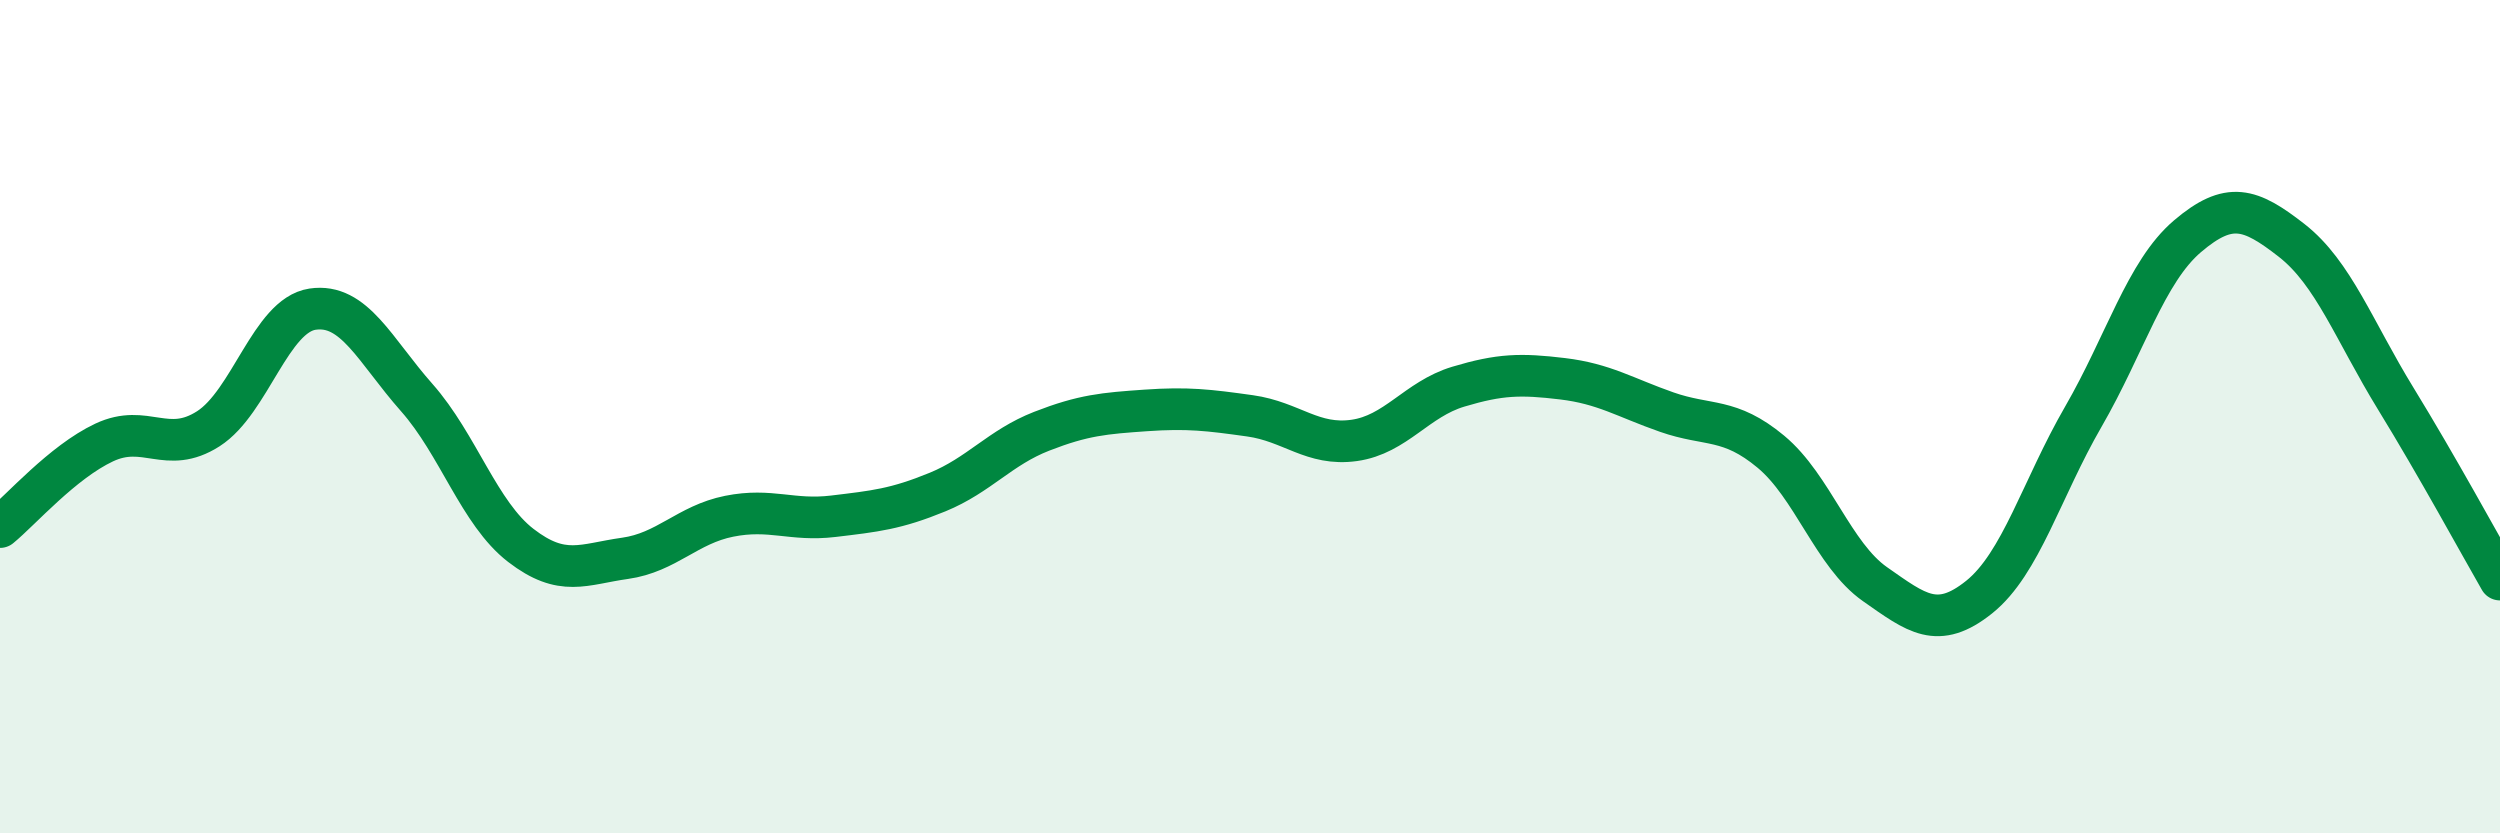 
    <svg width="60" height="20" viewBox="0 0 60 20" xmlns="http://www.w3.org/2000/svg">
      <path
        d="M 0,12.65 C 0.5,12.24 1.5,11.09 2.5,10.62 C 3.5,10.15 4,10.93 5,10.29 C 6,9.65 6.5,7.57 7.5,7.42 C 8.5,7.27 9,8.41 10,9.54 C 11,10.67 11.5,12.32 12.5,13.09 C 13.5,13.86 14,13.54 15,13.4 C 16,13.26 16.5,12.59 17.5,12.39 C 18.5,12.19 19,12.51 20,12.39 C 21,12.27 21.5,12.22 22.5,11.81 C 23.5,11.4 24,10.74 25,10.35 C 26,9.96 26.5,9.92 27.5,9.85 C 28.5,9.78 29,9.84 30,9.98 C 31,10.12 31.5,10.71 32.5,10.57 C 33.5,10.43 34,9.58 35,9.28 C 36,8.98 36.5,8.97 37.5,9.09 C 38.5,9.21 39,9.54 40,9.89 C 41,10.24 41.5,10.01 42.5,10.84 C 43.5,11.67 44,13.32 45,14.02 C 46,14.72 46.5,15.13 47.5,14.33 C 48.5,13.53 49,11.73 50,10 C 51,8.27 51.5,6.52 52.5,5.67 C 53.5,4.82 54,4.99 55,5.77 C 56,6.55 56.5,7.94 57.5,9.57 C 58.5,11.2 59.5,13.04 60,13.91L60 20L0 20Z"
        fill="#008740"
        opacity="0.1"
        stroke-linecap="round"
        stroke-linejoin="round"
      />
      <path
        d="M 0,12.65 C 0.5,12.24 1.5,11.09 2.5,10.62 C 3.5,10.15 4,10.93 5,10.29 C 6,9.65 6.5,7.57 7.5,7.42 C 8.5,7.27 9,8.41 10,9.54 C 11,10.67 11.5,12.32 12.5,13.09 C 13.5,13.86 14,13.54 15,13.4 C 16,13.26 16.5,12.59 17.5,12.39 C 18.5,12.19 19,12.51 20,12.39 C 21,12.27 21.5,12.22 22.5,11.81 C 23.5,11.4 24,10.74 25,10.35 C 26,9.96 26.5,9.92 27.5,9.85 C 28.5,9.78 29,9.84 30,9.98 C 31,10.12 31.5,10.71 32.5,10.57 C 33.5,10.43 34,9.58 35,9.28 C 36,8.98 36.5,8.97 37.5,9.09 C 38.5,9.21 39,9.54 40,9.89 C 41,10.24 41.5,10.01 42.5,10.84 C 43.5,11.67 44,13.32 45,14.02 C 46,14.72 46.5,15.13 47.5,14.33 C 48.5,13.53 49,11.73 50,10 C 51,8.27 51.5,6.52 52.5,5.67 C 53.5,4.82 54,4.99 55,5.77 C 56,6.55 56.5,7.94 57.5,9.57 C 58.5,11.2 59.5,13.04 60,13.91"
        stroke="#008740"
        stroke-width="1"
        fill="none"
        stroke-linecap="round"
        stroke-linejoin="round"
      />
    </svg>
  